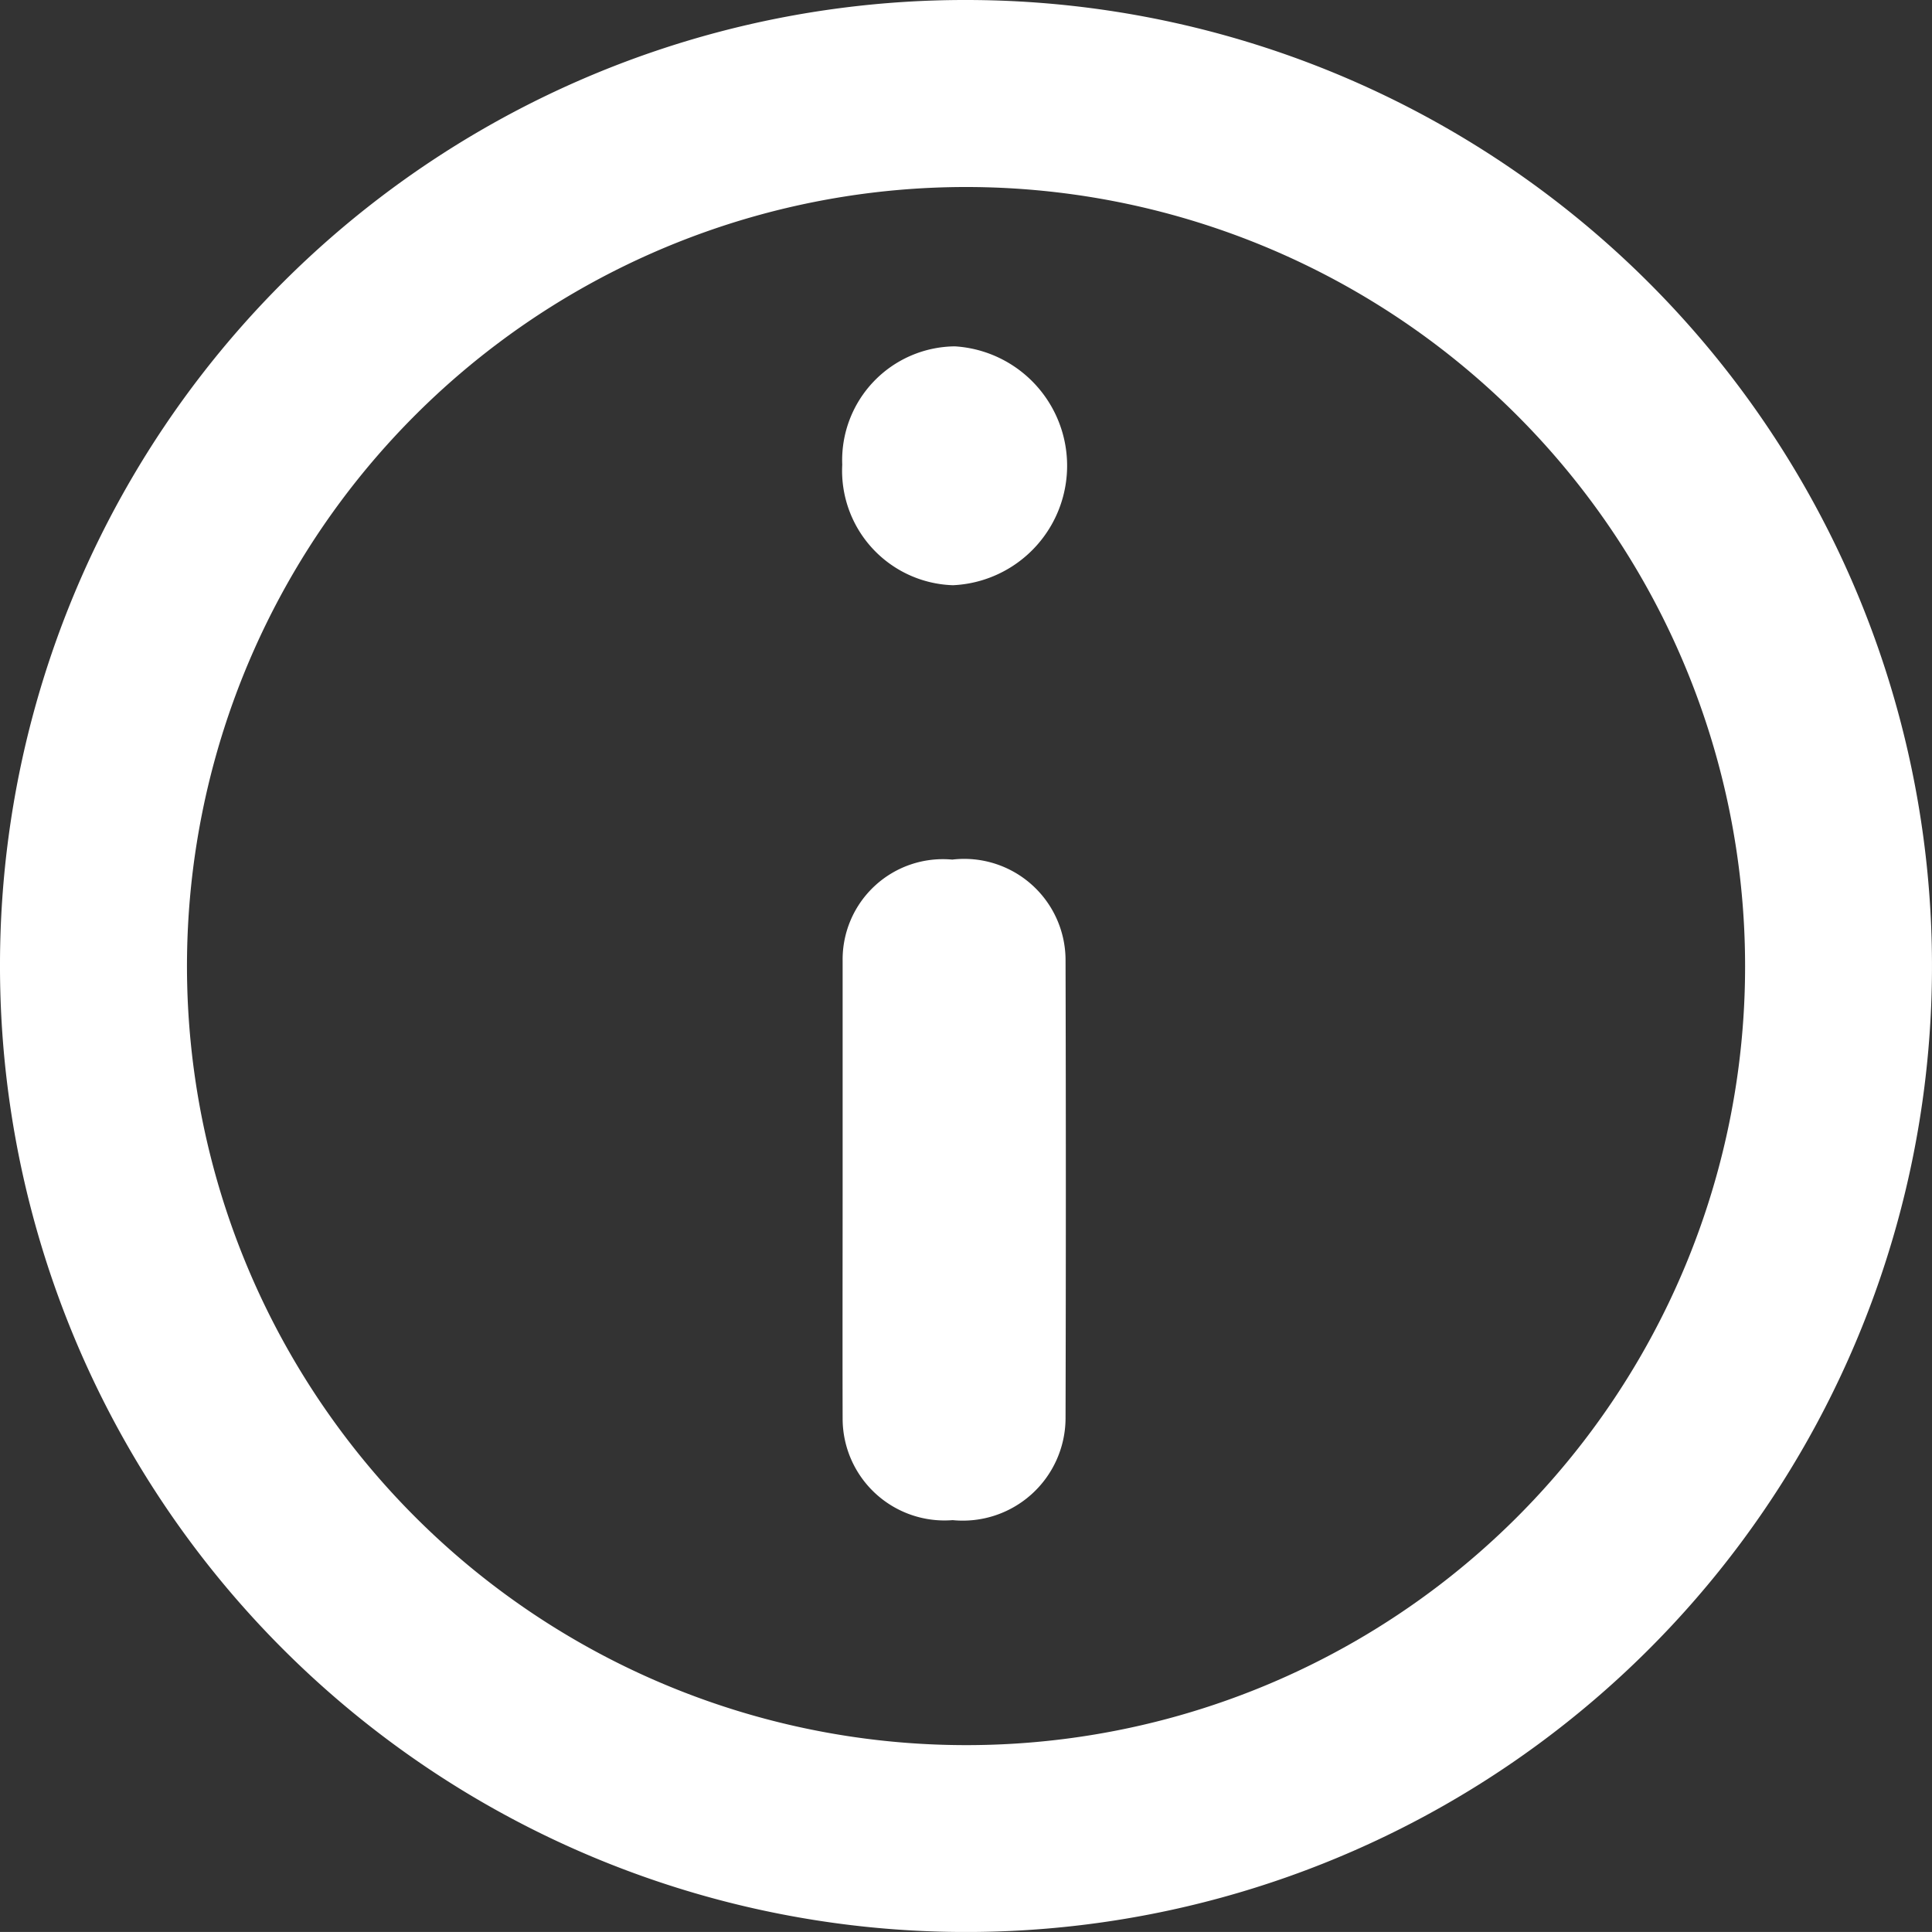<svg xmlns="http://www.w3.org/2000/svg" width="55" height="54.999" viewBox="0 0 55 54.999">
  <rect x="0" y="0" width="55" height="54.999" fill="#333333" stroke="none"/>
  <g id="Gruppe_7819" data-name="Gruppe 7819" transform="translate(-509.5 -775.185)">
    <path id="Pfad_20626" data-name="Pfad 20626" d="M146.185,282.551a27.5,27.5,0,1,1-27.532,27.391A27.474,27.474,0,0,1,146.185,282.551Zm22.147,27.5a22.178,22.178,0,1,0-22.23,22.18A22.163,22.163,0,0,0,168.332,310.051Z" transform="translate(390.847 492.634)" fill="#fff"/>
    <path id="Pfad_20627" data-name="Pfad 20627" d="M233.142,397.939c0-2.173,0-4.347,0-6.52a2.855,2.855,0,0,1,3.12-2.878,2.885,2.885,0,0,1,3.226,2.864q.017,6.52,0,13.04a2.925,2.925,0,0,1-3.214,2.9,2.9,2.9,0,0,1-3.132-2.885C233.136,402.285,233.142,400.112,233.142,397.939Z" transform="translate(300.346 411.115)" fill="#fff"/>
    <path id="Pfad_20628" data-name="Pfad 20628" d="M233.074,332.87a3.24,3.24,0,0,1,3.207-3.37,3.405,3.405,0,0,1-.056,6.8A3.261,3.261,0,0,1,233.074,332.87Z" transform="translate(300.403 455.545)" fill="#fff"/>
  </g>
</svg>
